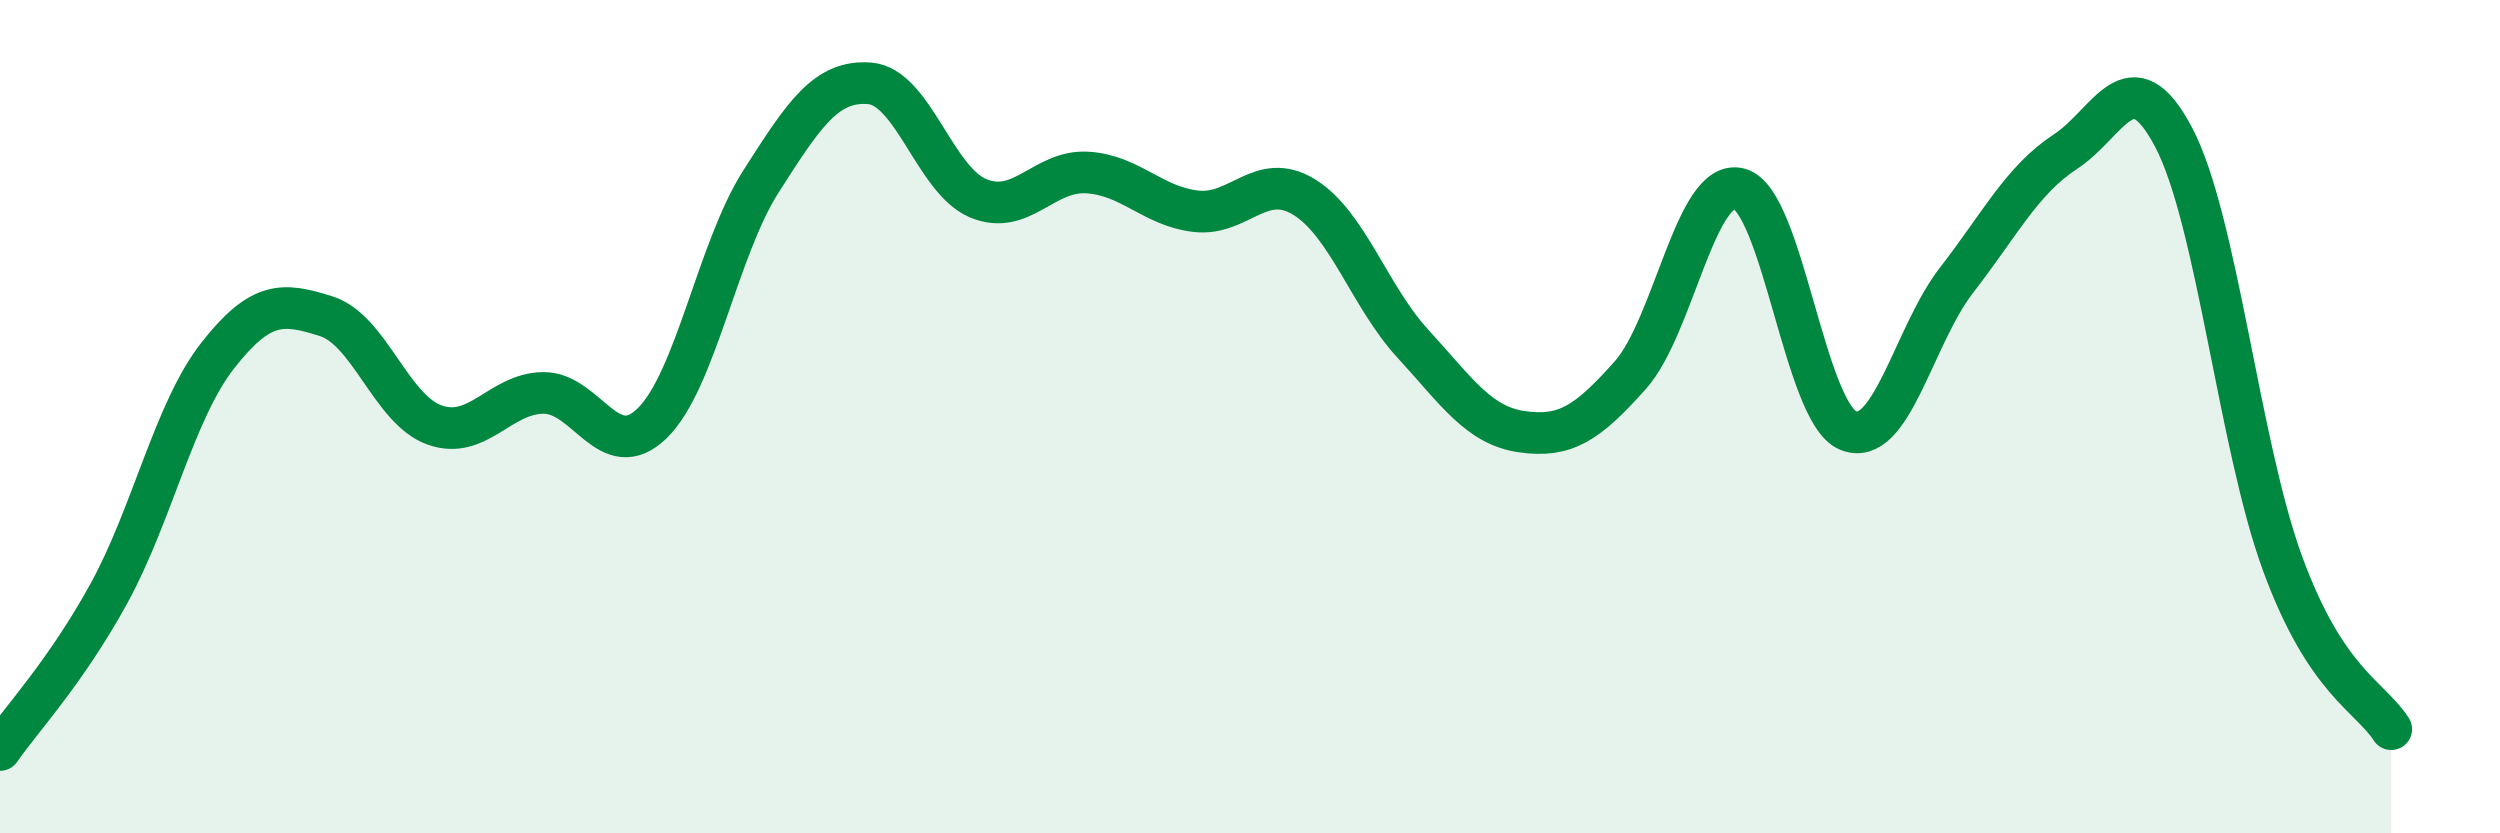 
    <svg width="60" height="20" viewBox="0 0 60 20" xmlns="http://www.w3.org/2000/svg">
      <path
        d="M 0,18 C 0.52,17.25 1.57,16.14 2.61,14.25 C 3.65,12.36 4.18,9.87 5.22,8.54 C 6.26,7.21 6.79,7.26 7.83,7.59 C 8.87,7.92 9.39,9.83 10.43,10.2 C 11.47,10.57 12,9.44 13.04,9.43 C 14.08,9.42 14.61,11.17 15.65,10.16 C 16.69,9.15 17.22,5.99 18.26,4.36 C 19.3,2.73 19.83,1.92 20.87,2 C 21.91,2.08 22.44,4.33 23.48,4.76 C 24.52,5.19 25.05,4.08 26.09,4.14 C 27.13,4.2 27.66,4.95 28.7,5.07 C 29.74,5.19 30.26,4.09 31.3,4.73 C 32.34,5.37 32.87,7.12 33.91,8.25 C 34.95,9.38 35.48,10.21 36.52,10.36 C 37.56,10.51 38.09,10.17 39.13,9 C 40.17,7.83 40.7,4.26 41.74,4.53 C 42.78,4.8 43.31,9.89 44.35,10.33 C 45.39,10.77 45.92,8.06 46.96,6.72 C 48,5.38 48.53,4.32 49.57,3.64 C 50.61,2.96 51.13,1.32 52.17,3.3 C 53.21,5.28 53.74,10.68 54.78,13.52 C 55.82,16.36 56.87,16.7 57.39,17.5L57.39 20L0 20Z"
        fill="#008740"
        opacity="0.1"
        stroke-linecap="round"
        stroke-linejoin="round"
      />
      <path
        d="M 0,18 C 0.52,17.25 1.57,16.14 2.61,14.25 C 3.65,12.36 4.18,9.87 5.22,8.54 C 6.26,7.21 6.79,7.26 7.83,7.59 C 8.87,7.92 9.39,9.83 10.43,10.2 C 11.47,10.57 12,9.44 13.04,9.43 C 14.08,9.42 14.61,11.17 15.65,10.16 C 16.69,9.15 17.22,5.99 18.26,4.36 C 19.3,2.73 19.83,1.92 20.87,2 C 21.91,2.08 22.44,4.33 23.48,4.76 C 24.52,5.19 25.05,4.08 26.09,4.14 C 27.13,4.2 27.66,4.95 28.7,5.07 C 29.74,5.19 30.26,4.09 31.3,4.73 C 32.34,5.37 32.87,7.12 33.91,8.25 C 34.95,9.38 35.48,10.21 36.52,10.36 C 37.56,10.51 38.09,10.17 39.13,9 C 40.17,7.83 40.7,4.26 41.74,4.53 C 42.78,4.8 43.31,9.89 44.35,10.33 C 45.39,10.77 45.92,8.06 46.96,6.72 C 48,5.38 48.53,4.32 49.57,3.64 C 50.61,2.96 51.13,1.32 52.17,3.3 C 53.21,5.28 53.74,10.68 54.78,13.52 C 55.82,16.36 56.87,16.7 57.39,17.5"
        stroke="#008740"
        stroke-width="1"
        fill="none"
        stroke-linecap="round"
        stroke-linejoin="round"
      />
    </svg>
  